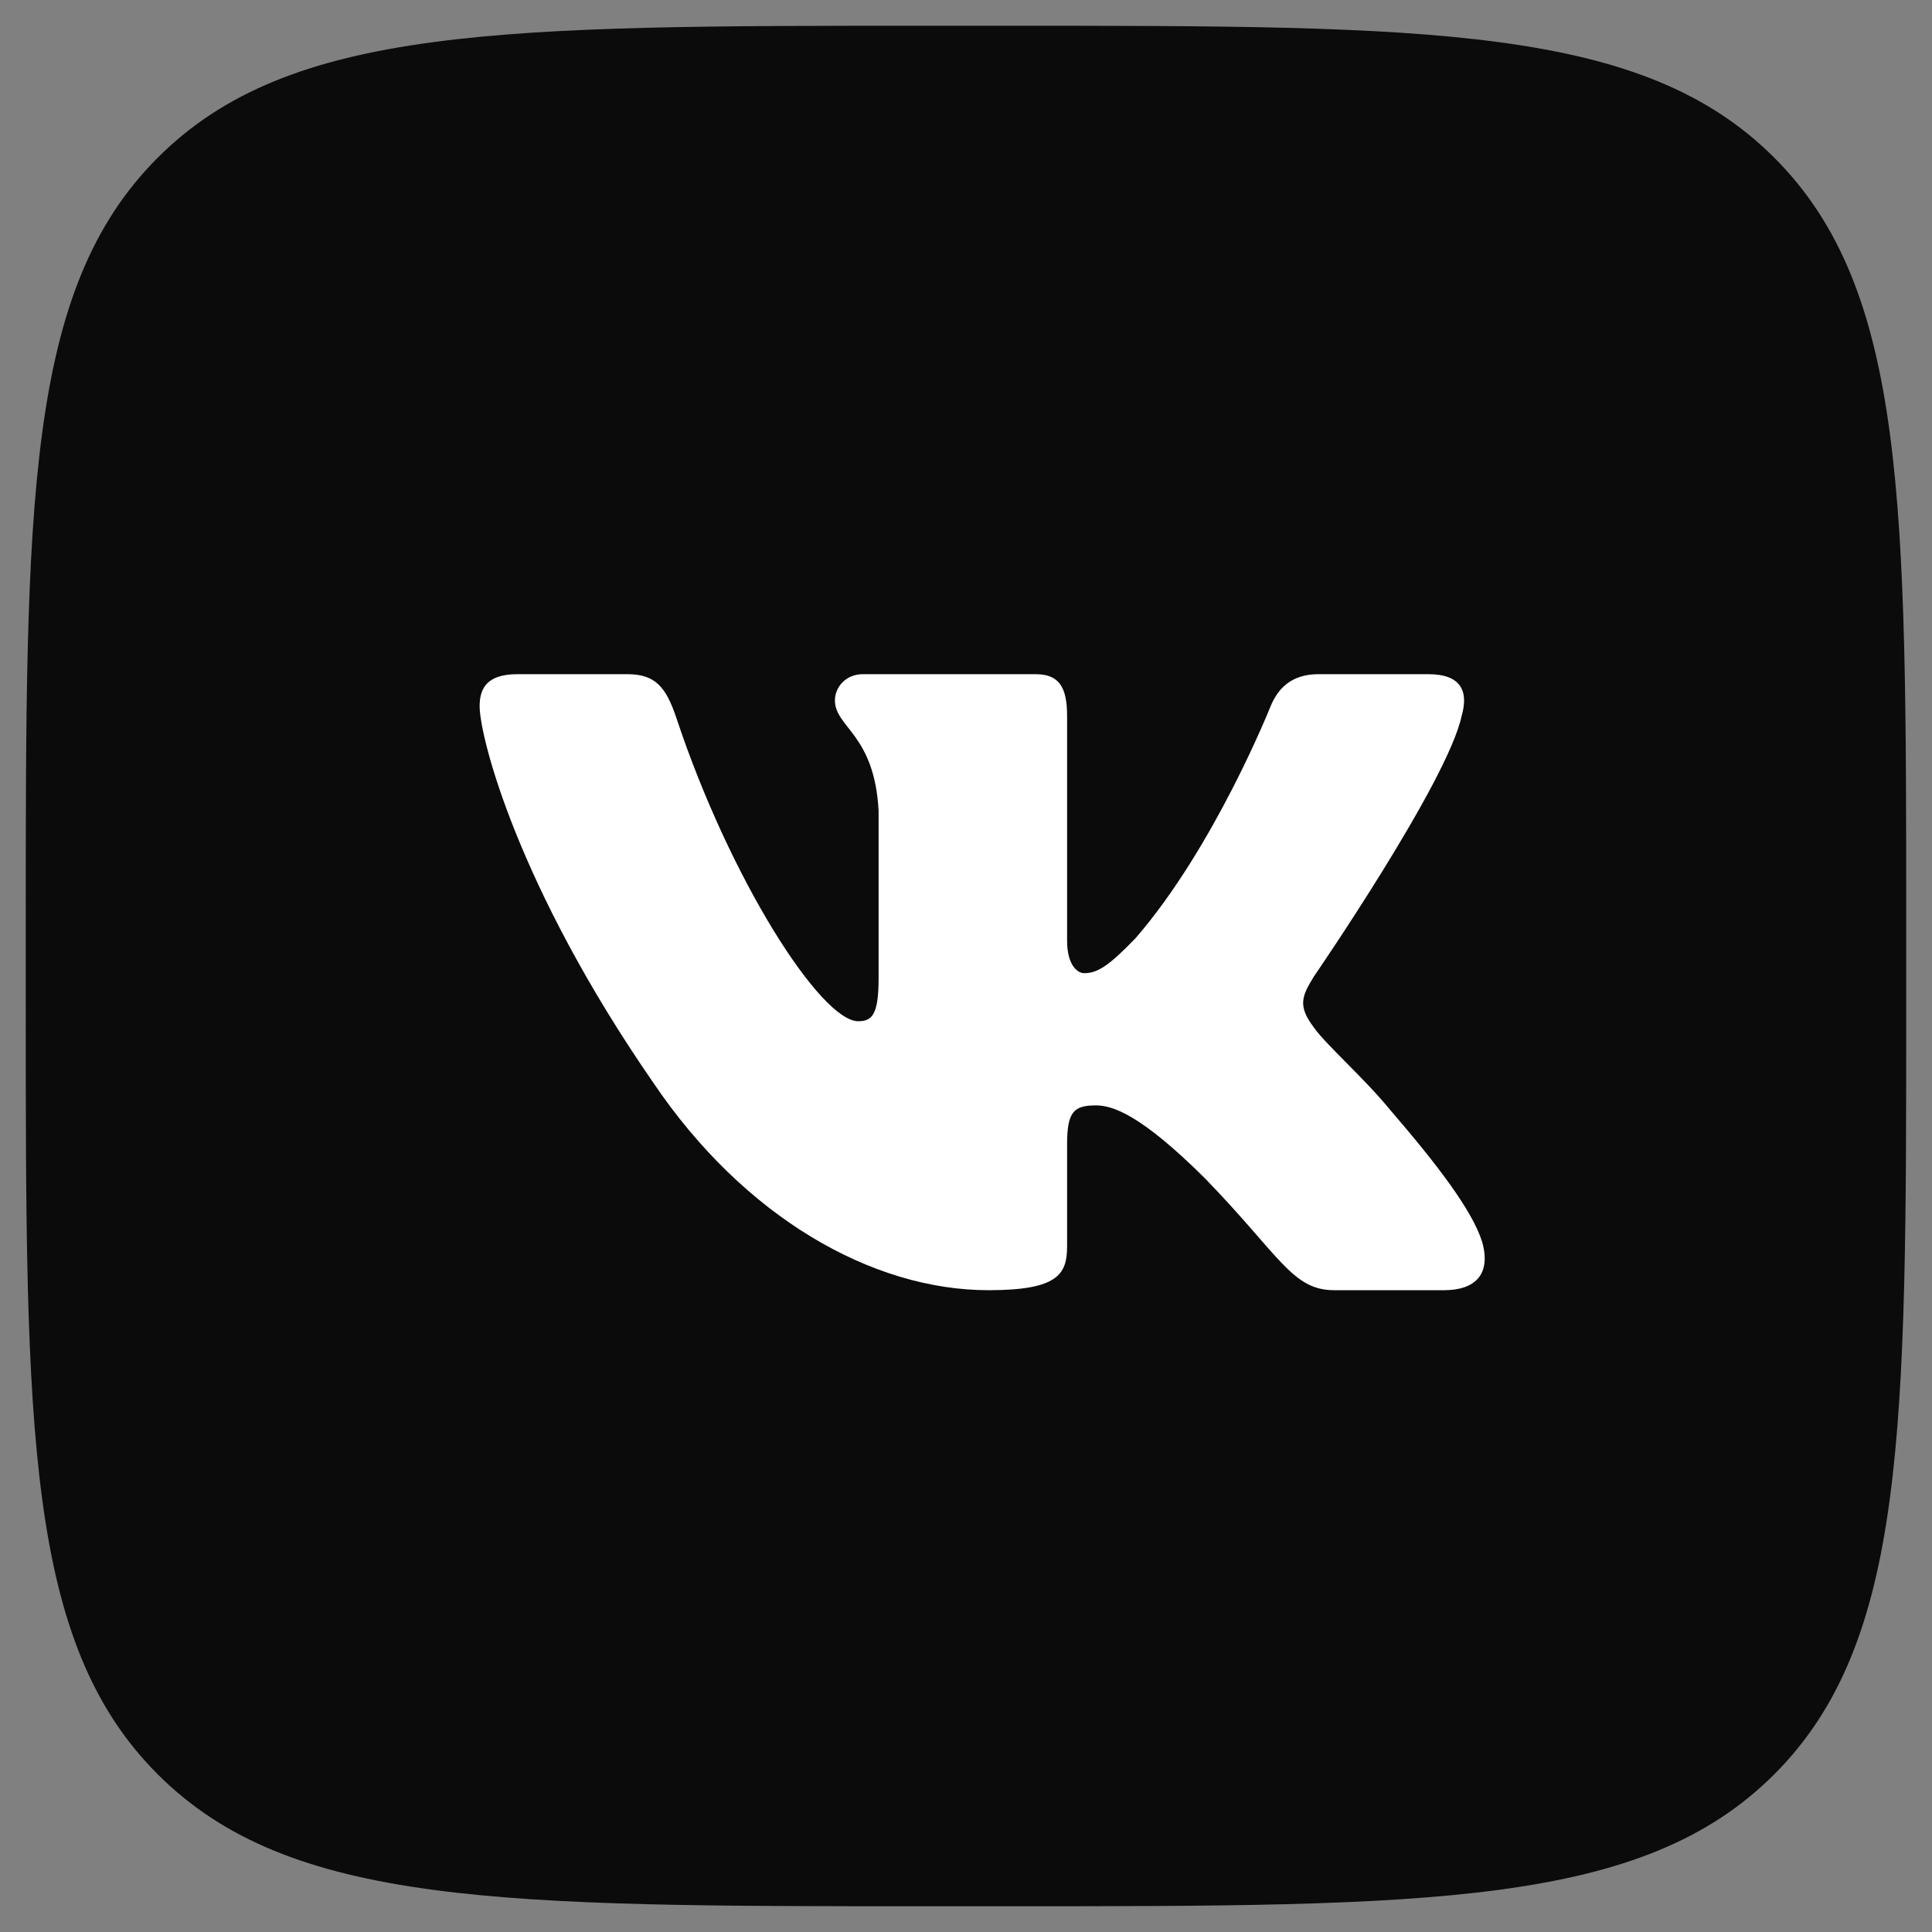 <?xml version="1.0" encoding="UTF-8"?> <svg xmlns="http://www.w3.org/2000/svg" width="46" height="46" viewBox="0 0 46 46" fill="none"><rect x="0" y="0" width="46" height="46" fill="#808080" stroke="none"/><path d="M0.613 22.067C0.613 11.954 0.613 6.897 3.755 3.755C6.897 0.613 11.953 0.613 22.067 0.613H23.932C34.046 0.613 39.103 0.613 42.245 3.755C45.386 6.897 45.386 11.954 45.386 22.067V23.933C45.386 34.046 45.386 39.103 42.245 42.245C39.103 45.387 34.046 45.387 23.933 45.387H22.067C11.954 45.387 6.897 45.387 3.755 42.245C0.613 39.103 0.613 34.046 0.613 23.933V22.067Z" fill="#0B0B0B"></path><path fill-rule="evenodd" clip-rule="evenodd" d="M14.935 16.052H12.317C11.569 16.052 11.42 16.415 11.42 16.816C11.42 17.532 12.307 21.081 15.552 25.775C17.716 28.981 20.764 30.719 23.537 30.719C25.201 30.719 25.407 30.333 25.407 29.668V27.245C25.407 26.473 25.565 26.319 26.092 26.319C26.48 26.319 27.146 26.519 28.699 28.065C30.474 29.897 30.767 30.719 31.765 30.719H34.383C35.131 30.719 35.505 30.333 35.29 29.571C35.053 28.812 34.206 27.711 33.081 26.405C32.471 25.661 31.556 24.859 31.279 24.459C30.89 23.943 31.001 23.714 31.279 23.256C31.279 23.256 34.468 18.619 34.801 17.045C34.967 16.473 34.801 16.052 34.009 16.052H31.391C30.726 16.052 30.419 16.415 30.252 16.816C30.252 16.816 28.921 20.165 27.035 22.34C26.425 22.97 26.147 23.171 25.814 23.171C25.648 23.171 25.407 22.97 25.407 22.398V17.045C25.407 16.358 25.214 16.052 24.659 16.052H20.545C20.129 16.052 19.879 16.371 19.879 16.673C19.879 17.324 20.822 17.474 20.919 19.306V23.285C20.919 24.157 20.767 24.315 20.434 24.315C19.546 24.315 17.387 20.951 16.107 17.102C15.856 16.354 15.604 16.052 14.935 16.052Z" fill="white"></path></svg> 